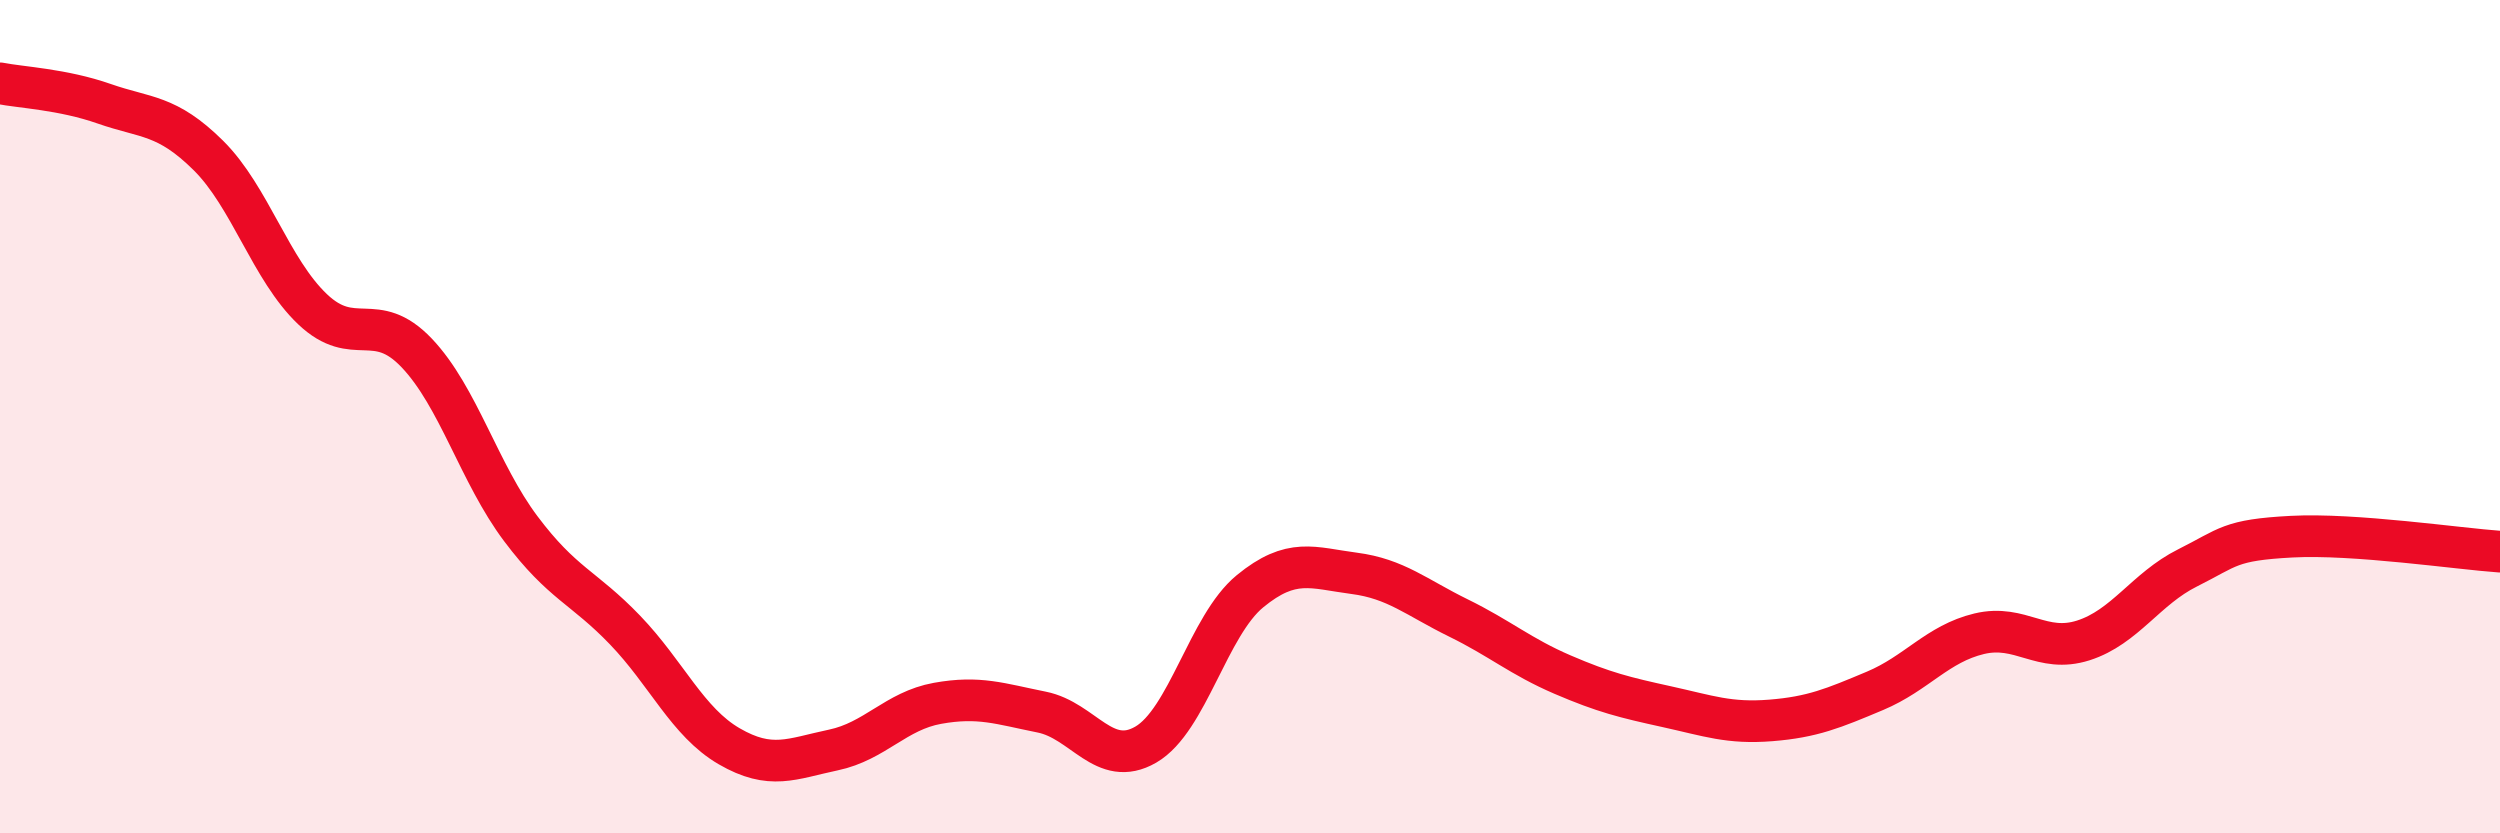 
    <svg width="60" height="20" viewBox="0 0 60 20" xmlns="http://www.w3.org/2000/svg">
      <path
        d="M 0,2 C 0.5,2.1 1.5,2.14 2.5,2.49 C 3.5,2.84 4,2.74 5,3.73 C 6,4.72 6.5,6.47 7.5,7.42 C 8.5,8.37 9,7.42 10,8.47 C 11,9.52 11.5,11.36 12.5,12.69 C 13.5,14.02 14,14.08 15,15.12 C 16,16.16 16.5,17.33 17.5,17.91 C 18.5,18.49 19,18.21 20,18 C 21,17.79 21.5,17.06 22.5,16.88 C 23.5,16.7 24,16.89 25,17.09 C 26,17.29 26.5,18.45 27.5,17.87 C 28.5,17.29 29,15.01 30,14.19 C 31,13.37 31.5,13.63 32.5,13.76 C 33.5,13.89 34,14.34 35,14.83 C 36,15.32 36.5,15.76 37.5,16.19 C 38.5,16.62 39,16.74 40,16.96 C 41,17.18 41.5,17.37 42.5,17.29 C 43.5,17.21 44,17 45,16.58 C 46,16.16 46.5,15.45 47.5,15.21 C 48.5,14.97 49,15.69 50,15.37 C 51,15.05 51.5,14.13 52.5,13.63 C 53.5,13.13 53.5,12.96 55,12.88 C 56.5,12.8 59,13.17 60,13.24L60 20L0 20Z"
        fill="#EB0A25"
        opacity="0.1"
        stroke-linecap="round"
        stroke-linejoin="round"
      />
      <path
        d="M 0,2 C 0.5,2.1 1.5,2.14 2.5,2.49 C 3.5,2.84 4,2.74 5,3.73 C 6,4.72 6.5,6.47 7.5,7.42 C 8.5,8.37 9,7.42 10,8.47 C 11,9.52 11.5,11.36 12.5,12.69 C 13.5,14.02 14,14.08 15,15.12 C 16,16.16 16.5,17.33 17.5,17.91 C 18.5,18.49 19,18.21 20,18 C 21,17.79 21.5,17.06 22.5,16.88 C 23.5,16.7 24,16.89 25,17.09 C 26,17.29 26.5,18.45 27.5,17.87 C 28.5,17.29 29,15.01 30,14.19 C 31,13.37 31.5,13.63 32.5,13.76 C 33.5,13.89 34,14.34 35,14.83 C 36,15.32 36.5,15.76 37.5,16.19 C 38.5,16.62 39,16.74 40,16.96 C 41,17.18 41.5,17.37 42.5,17.29 C 43.5,17.21 44,17 45,16.58 C 46,16.16 46.5,15.45 47.5,15.21 C 48.5,14.97 49,15.69 50,15.37 C 51,15.05 51.5,14.13 52.5,13.63 C 53.5,13.13 53.5,12.96 55,12.88 C 56.5,12.8 59,13.17 60,13.24"
        stroke="#EB0A25"
        stroke-width="1"
        fill="none"
        stroke-linecap="round"
        stroke-linejoin="round"
      />
    </svg>
  